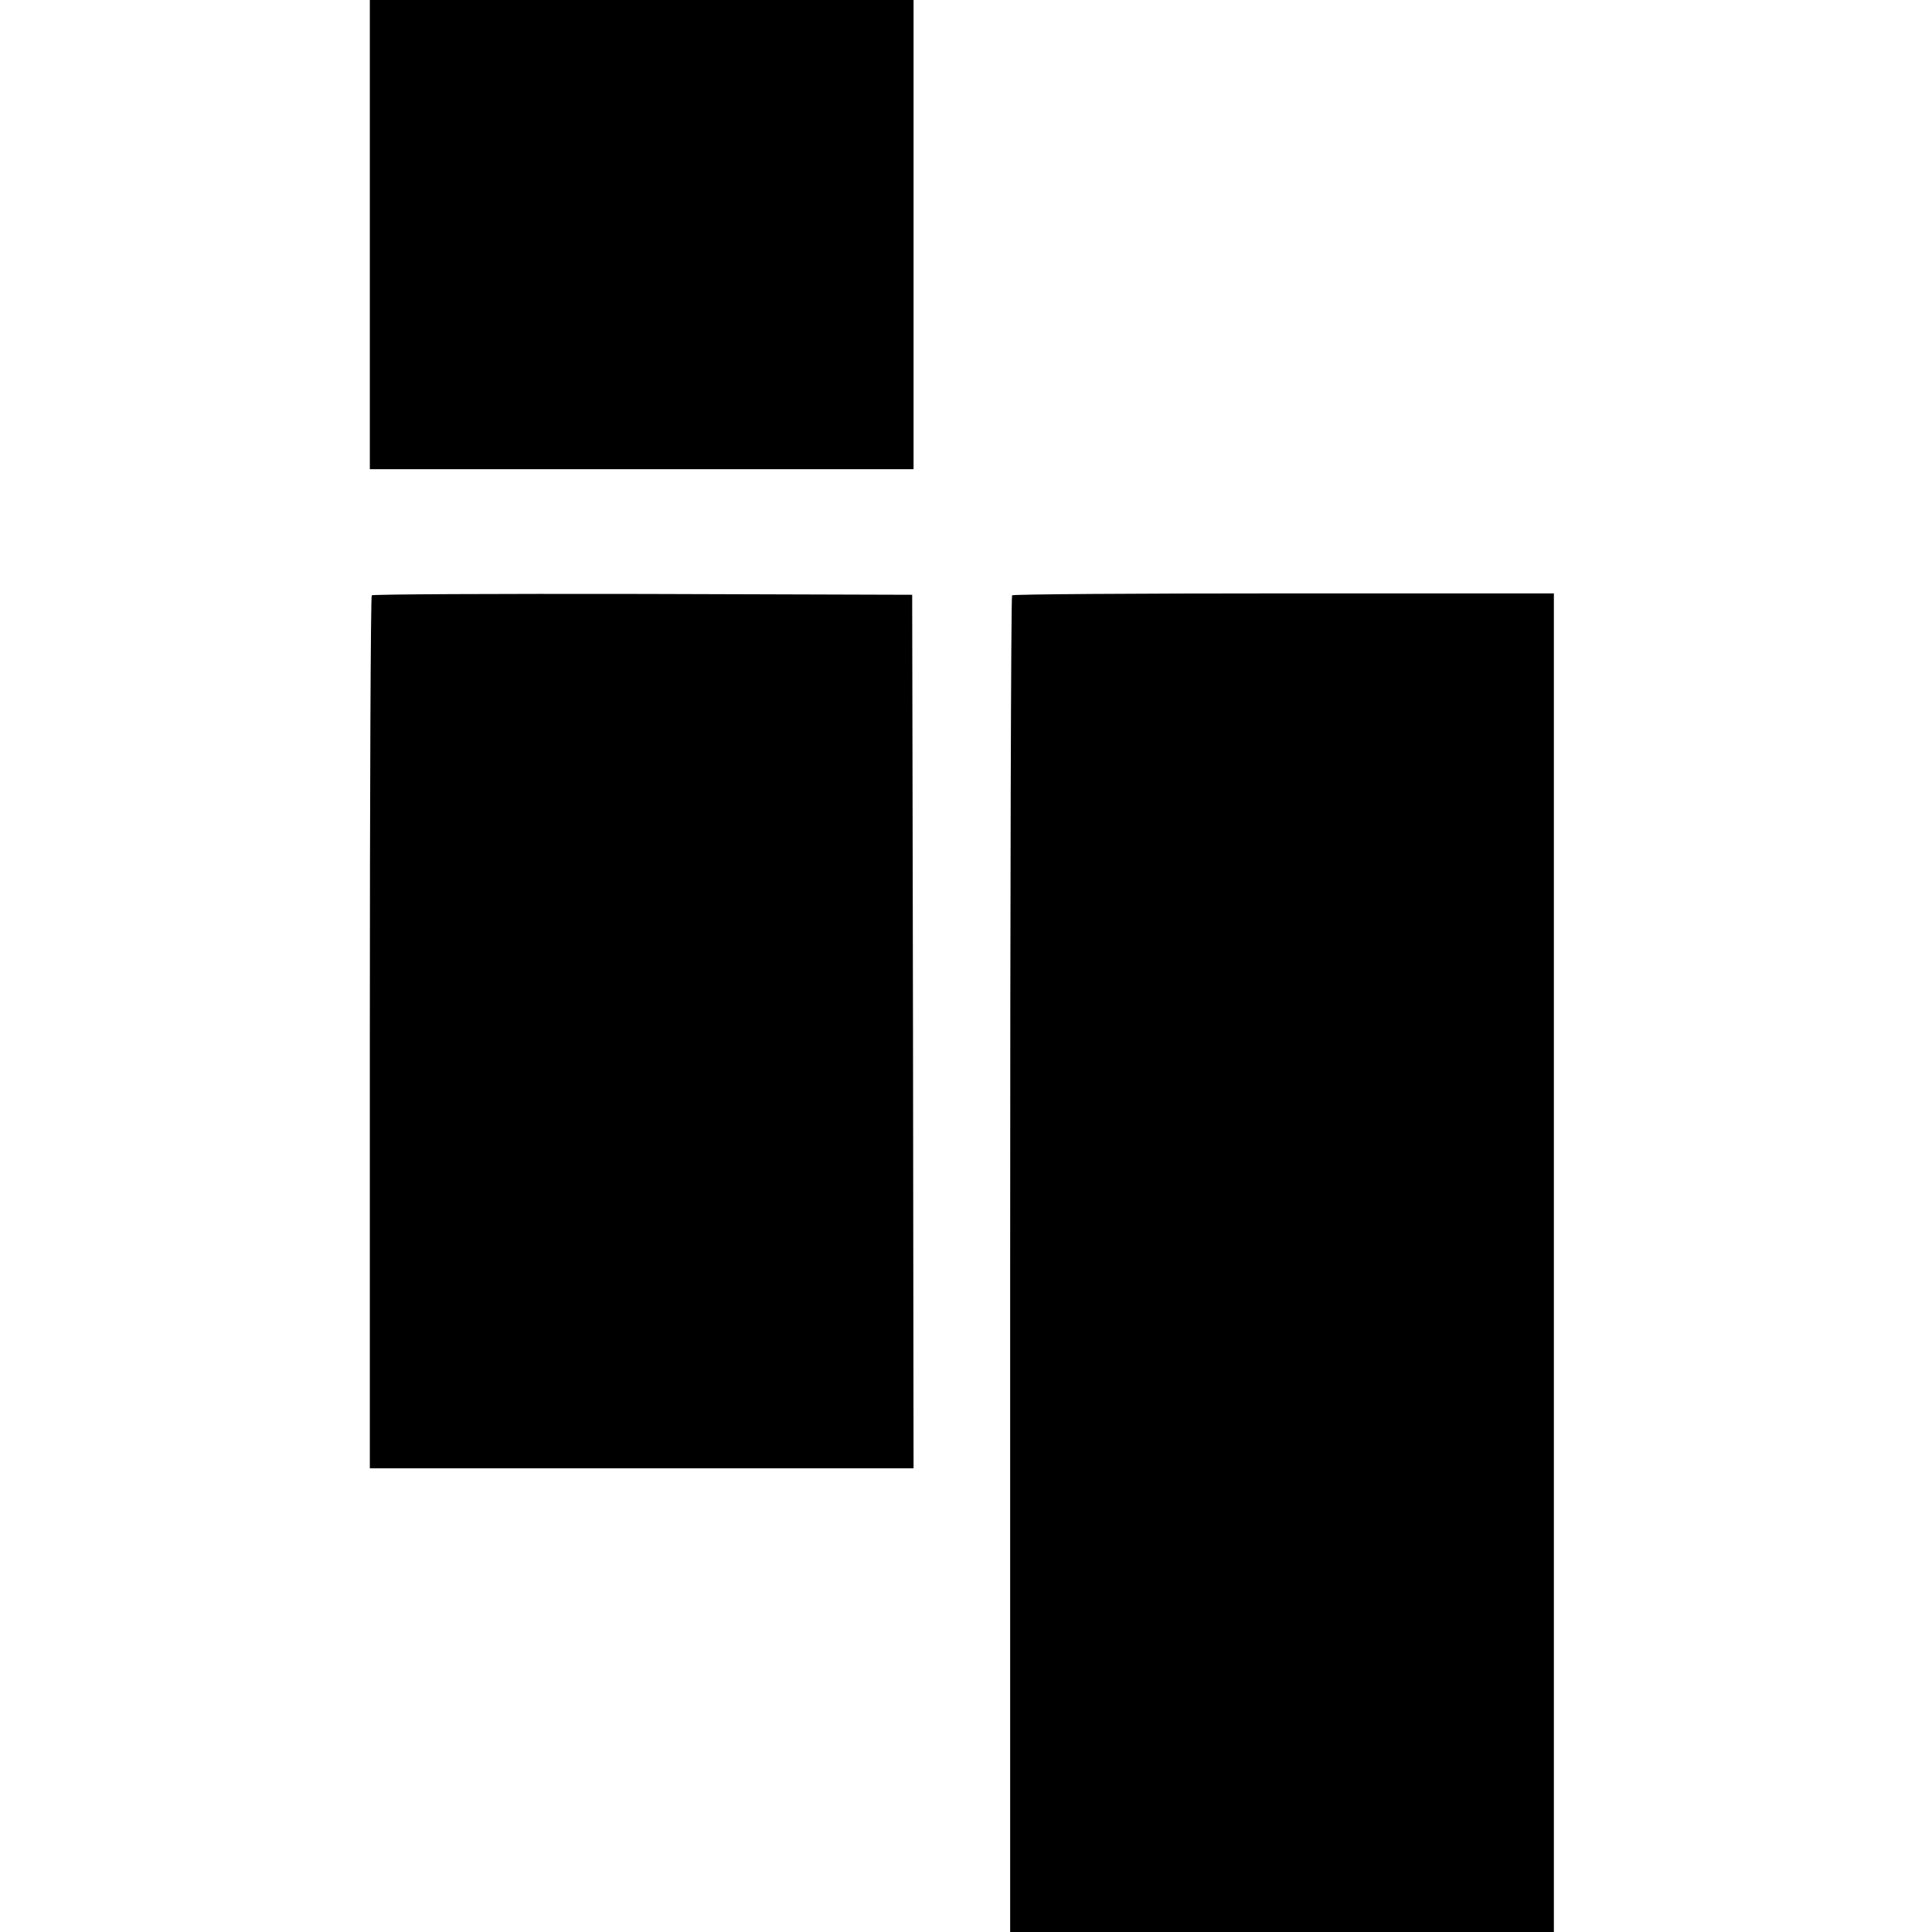 <?xml version="1.0" standalone="no"?>
<!DOCTYPE svg PUBLIC "-//W3C//DTD SVG 20010904//EN"
 "http://www.w3.org/TR/2001/REC-SVG-20010904/DTD/svg10.dtd">
<svg version="1.0" xmlns="http://www.w3.org/2000/svg"
 width="700pt" height="700pt" viewBox="0 0 700 700"
 preserveAspectRatio="xMidYMid meet">
<g transform="translate(0,700) scale(0.1,-0.1)"
fill="#000000" stroke="none">
<path d="M1340 6150 l0 -850 985 0 985 0 0 850 0 850 -985 0 -985 0 0 -850z"/>
<path d="M1347 4843 c-4 -3 -7 -717 -7 -1585 l0 -1578 985 0 985 0 -2 1583 -3
1582 -976 3 c-536 1 -979 -1 -982 -5z"/>
<path d="M3667 4843 c-4 -3 -7 -1095 -7 -2425 l0 -2418 985 0 985 0 0 2425 0
2425 -978 0 c-538 0 -982 -3 -985 -7z"/>
</g>
</svg>
